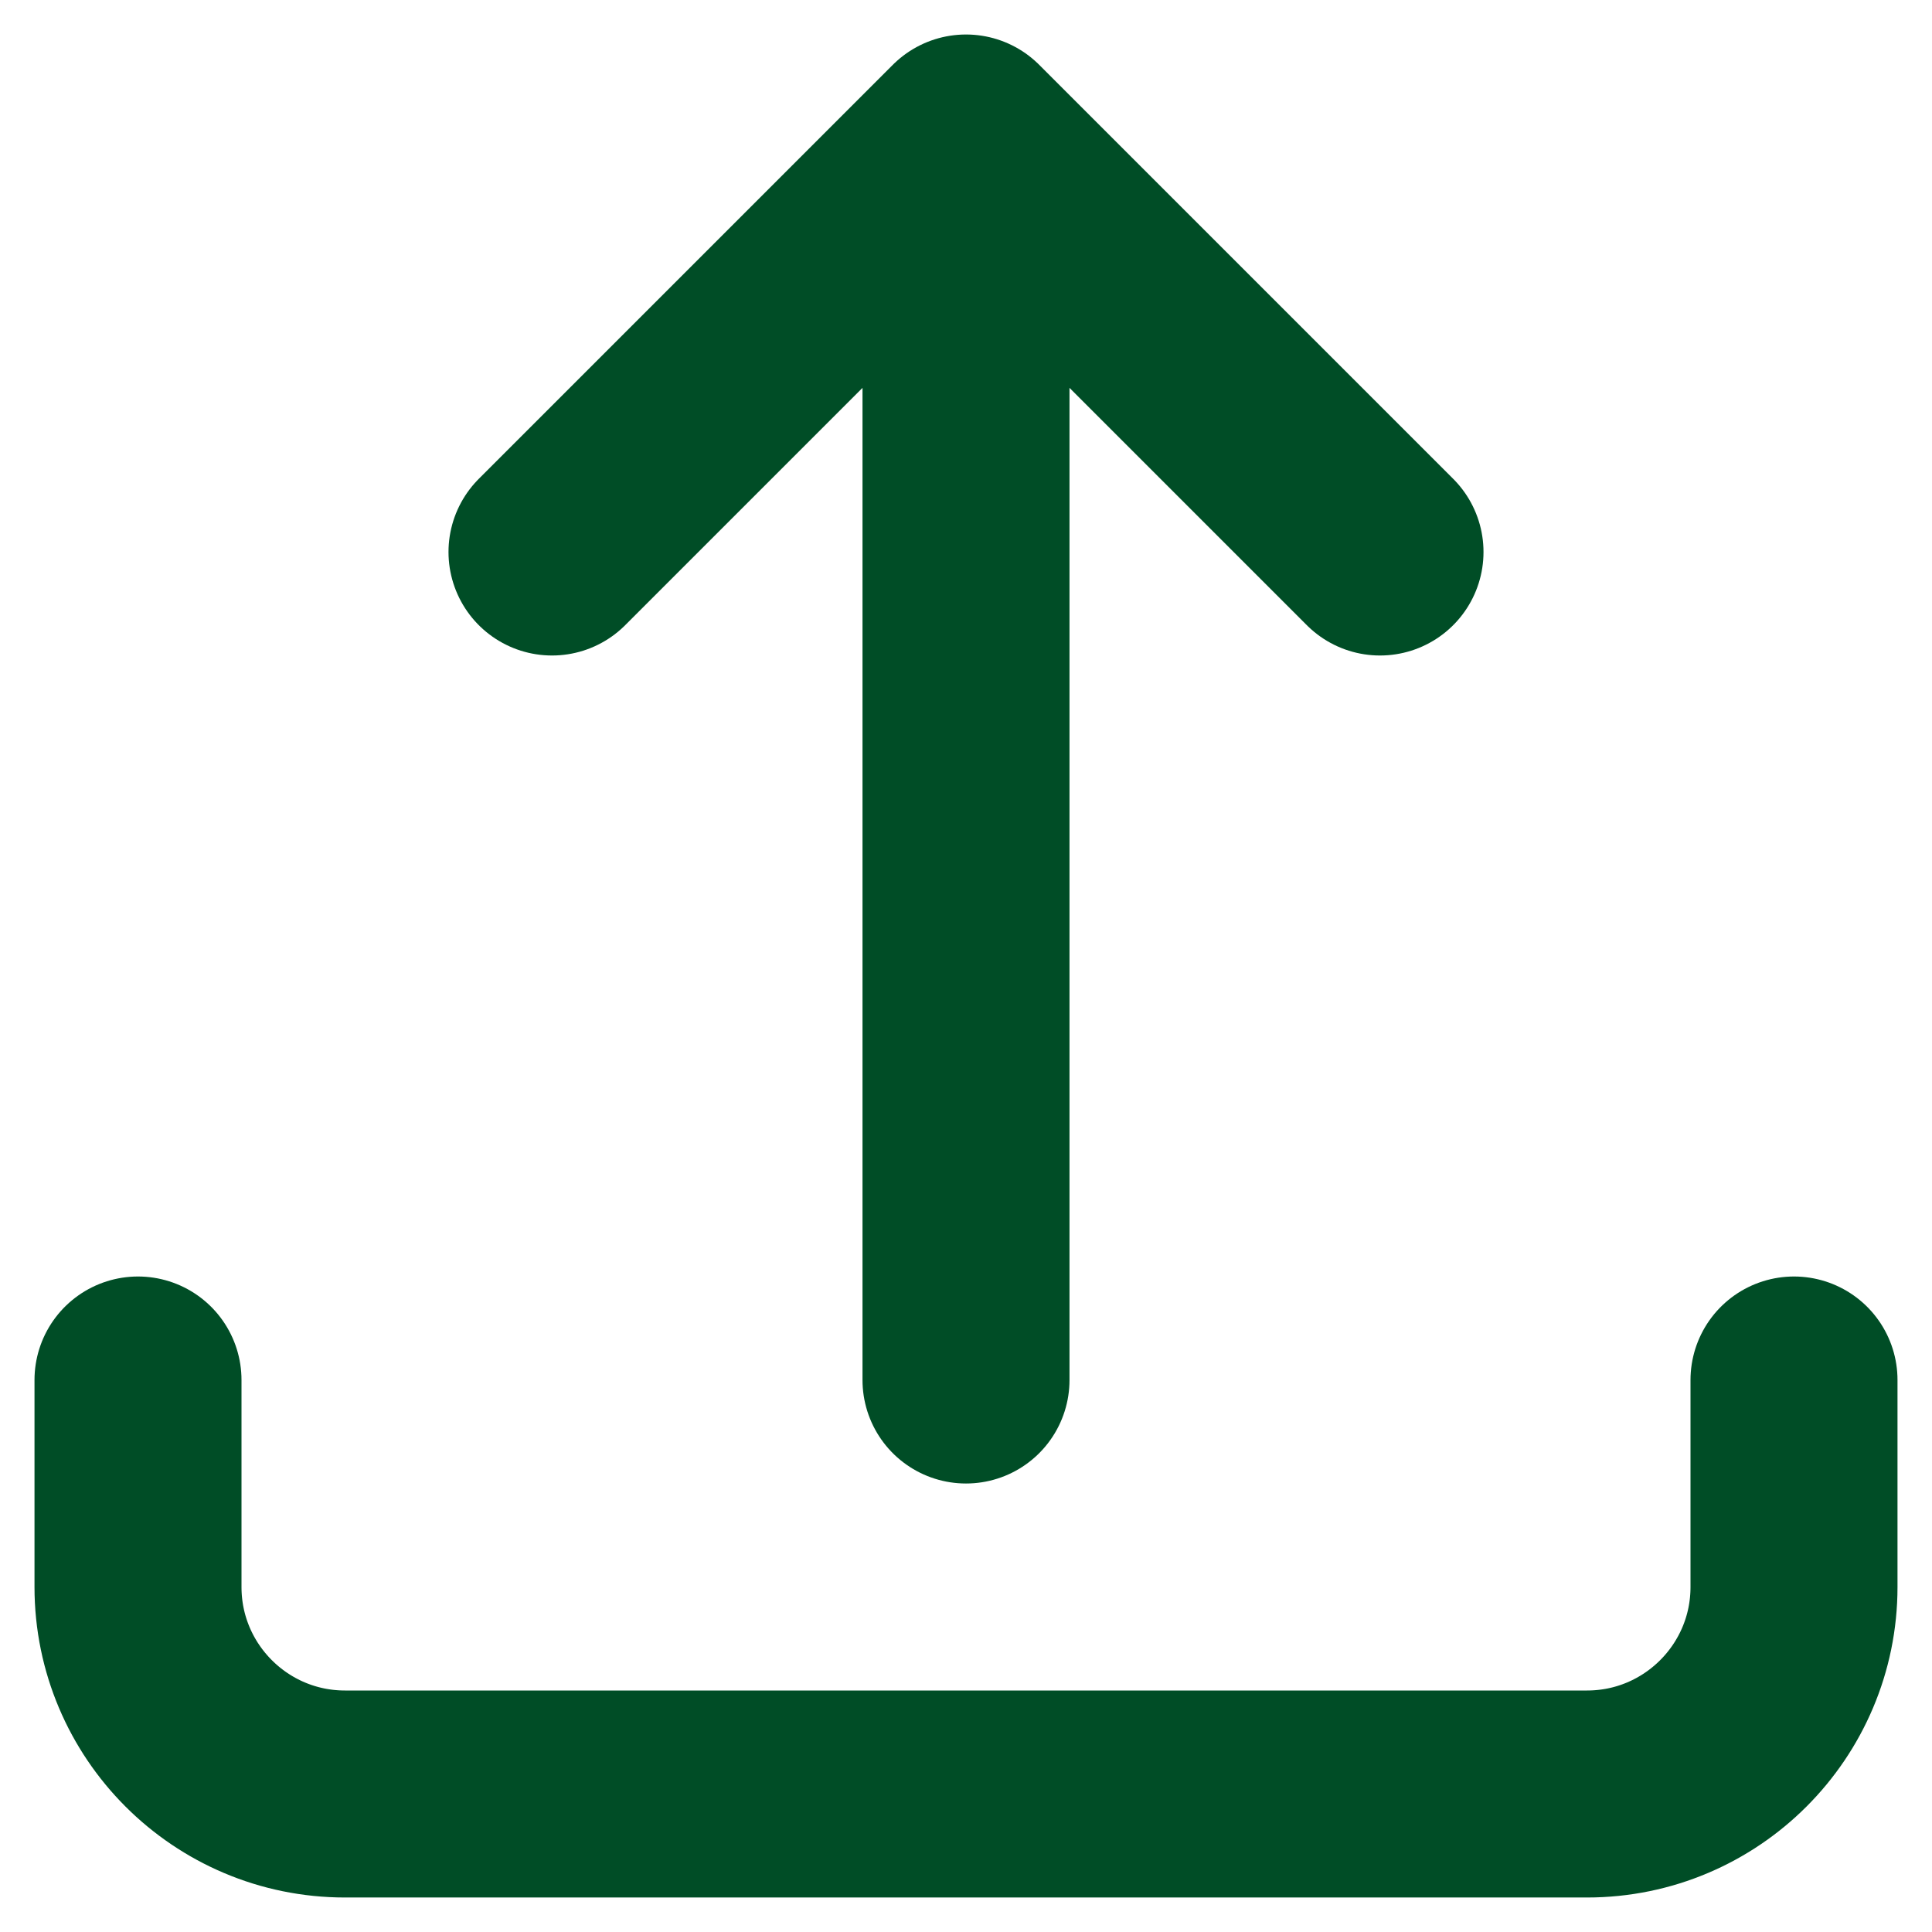 <svg width="14" height="14" viewBox="0 0 14 14" fill="none" xmlns="http://www.w3.org/2000/svg">
<path d="M1 10V11.5C1 12.328 1.672 13 2.5 13H11.5C12.328 13 13 12.328 13 11.5V10M4 4L7 1M7 1L10 4M7 1L7 10" stroke="#004D26" stroke-width="1.5" stroke-linecap="round" stroke-linejoin="round"/>
</svg>
